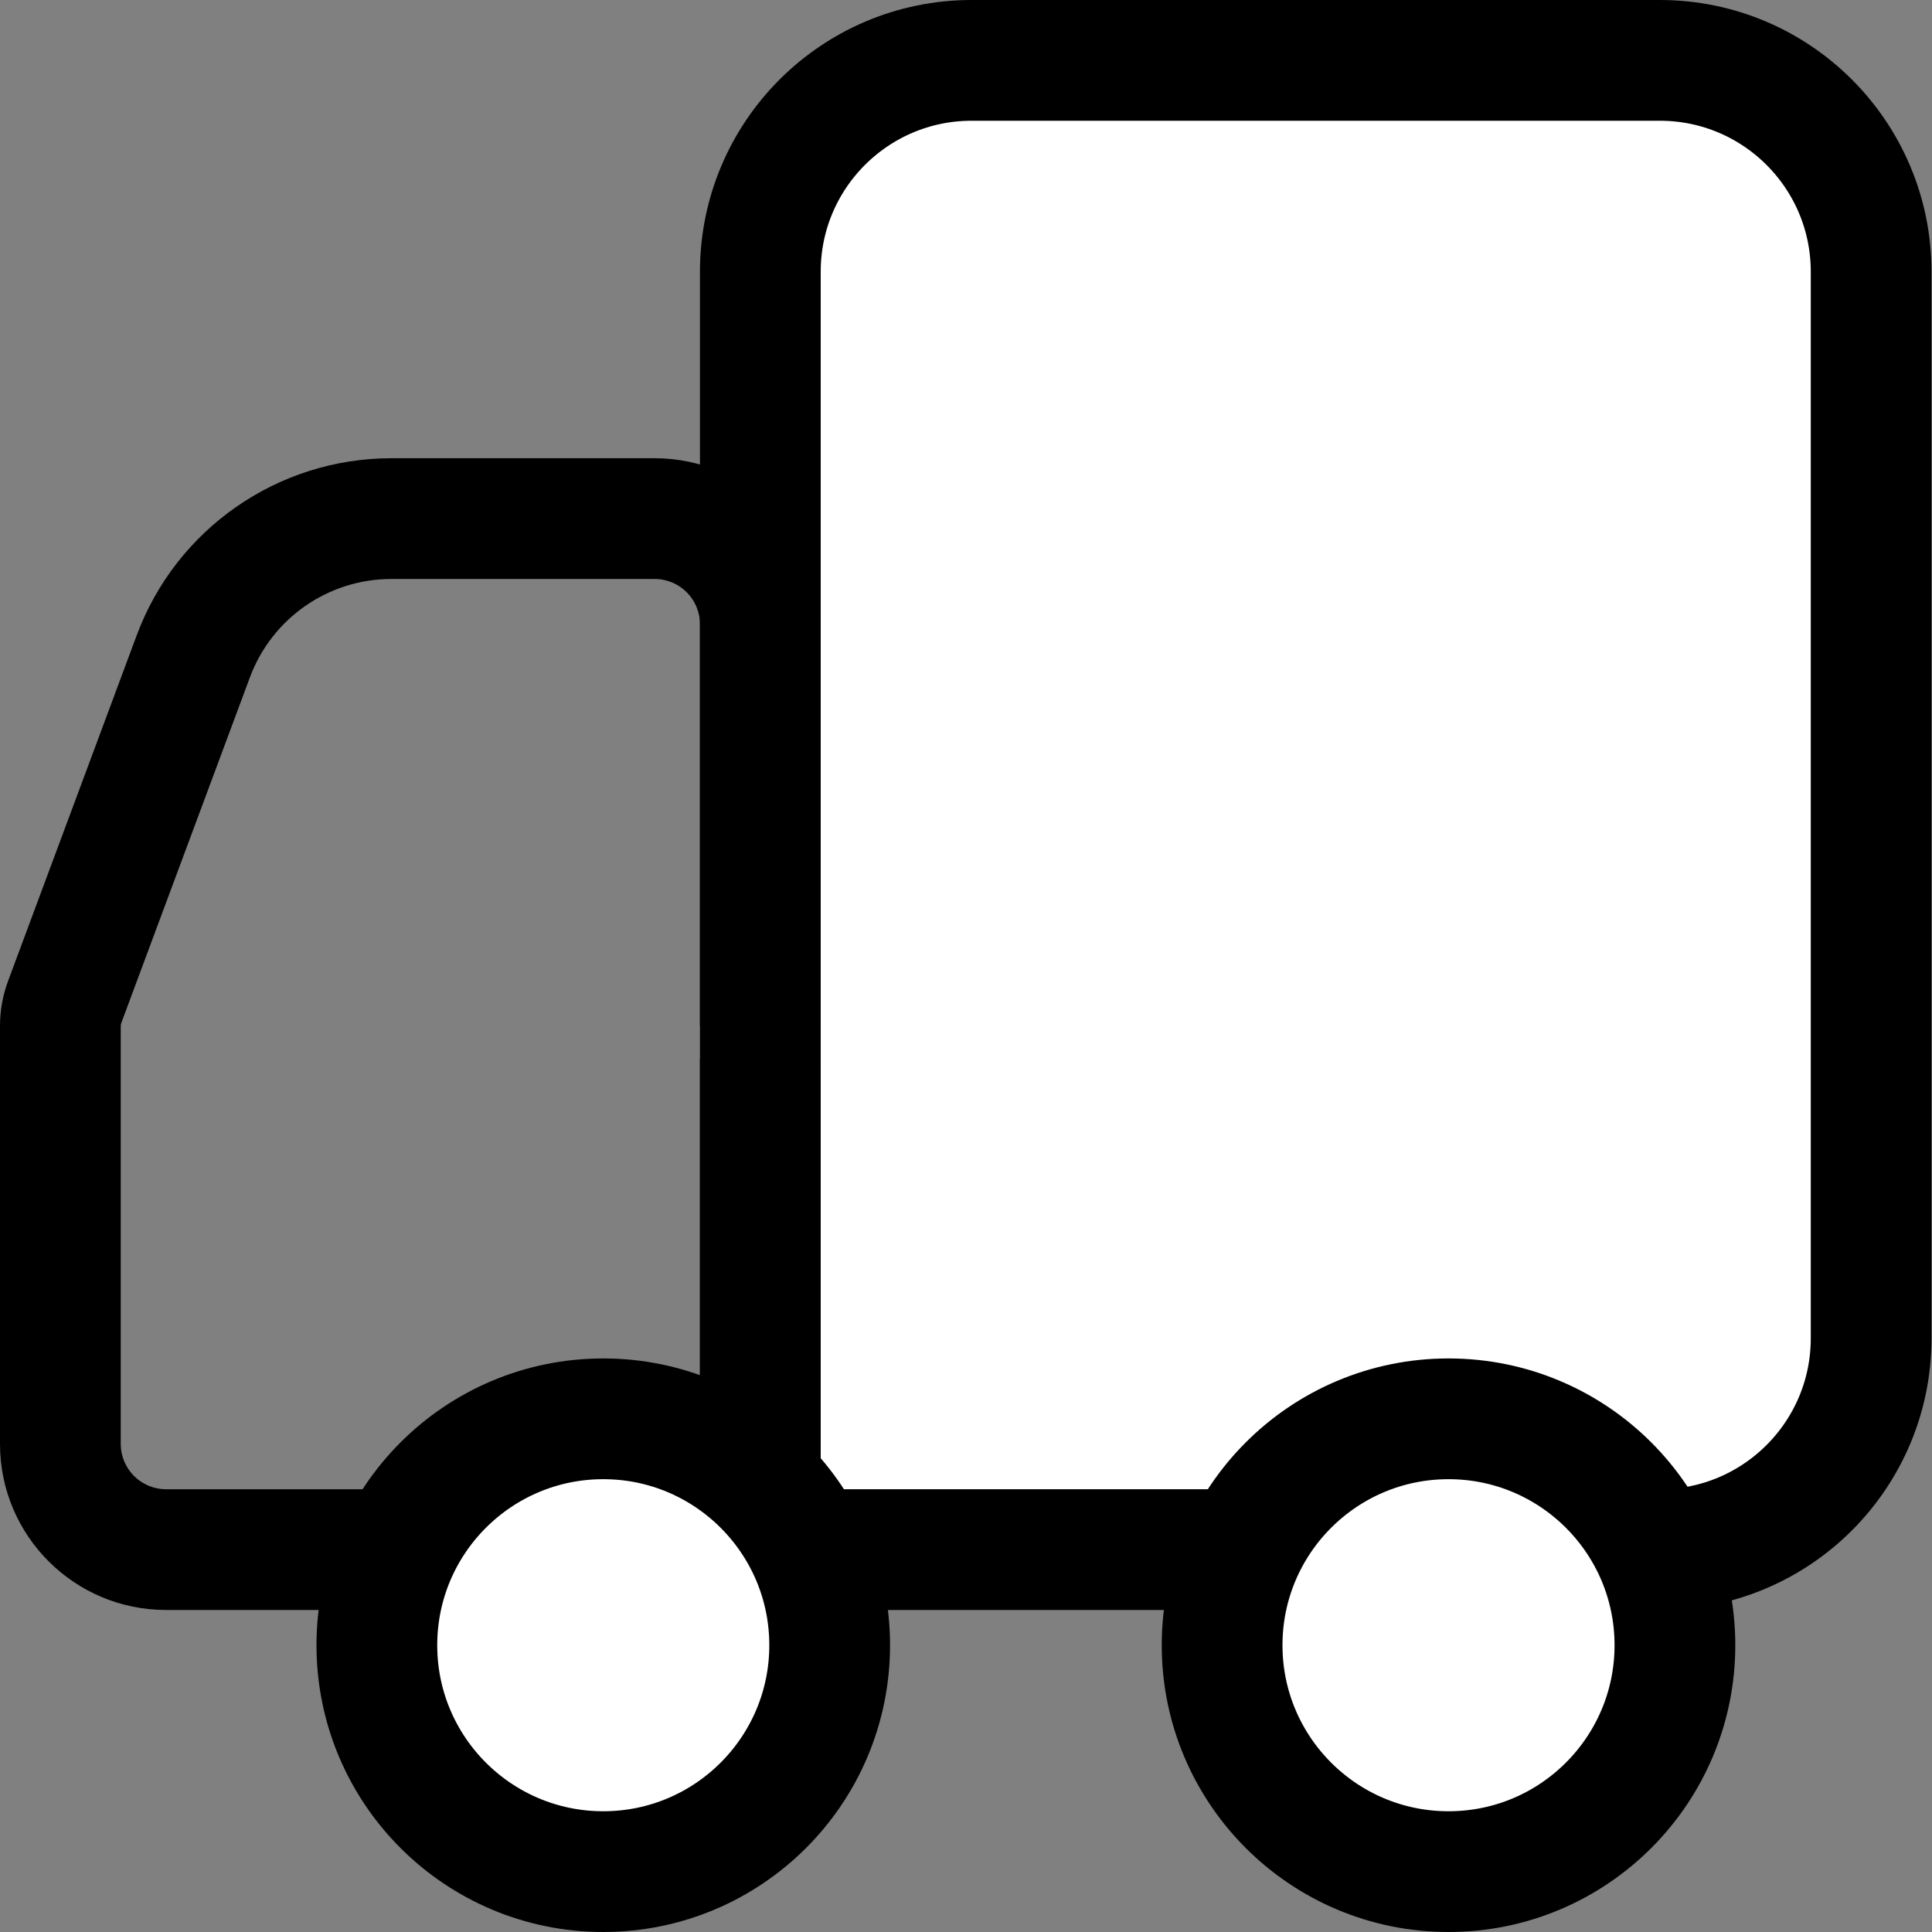 <svg width="128" height="128" viewBox="0 0 128 128" fill="none" xmlns="http://www.w3.org/2000/svg">
<rect x="0" y="0" width="128" height="128" fill="#808080" stroke="none"/>
<path d="M50.374 18C50.374 10.268 56.642 4 64.374 4H109.968C117.7 4 123.968 10.268 123.968 18V88.666C123.968 96.398 117.7 102.666 109.968 102.666H50.374V18Z" fill="white" stroke="black" stroke-width="8"/>
<path d="M8 95.665C8 97.322 9.343 98.665 11 98.665H43.374C45.031 98.665 46.374 97.322 46.374 95.665V70.139H54.374V95.665C54.374 101.74 49.449 106.665 43.374 106.665H11C4.925 106.665 0 101.74 0 95.665V67.97C2.66675e-05 66.952 0.182 65.941 0.537 64.987L9.061 42.081C11.683 35.034 18.411 30.359 25.931 30.359H43.374C49.449 30.359 54.374 35.284 54.374 41.359V67.97H46.374V41.359C46.374 39.702 45.031 38.359 43.374 38.359H25.931C21.753 38.359 18.016 40.956 16.559 44.871L8.035 67.777C8.012 67.838 8 67.904 8 67.97V95.665Z" fill="black"/>
<circle cx="39.968" cy="109" r="15" fill="white" stroke="black" stroke-width="8"/>
<circle cx="95.968" cy="109" r="15" fill="white" stroke="black" stroke-width="8"/>
</svg>
